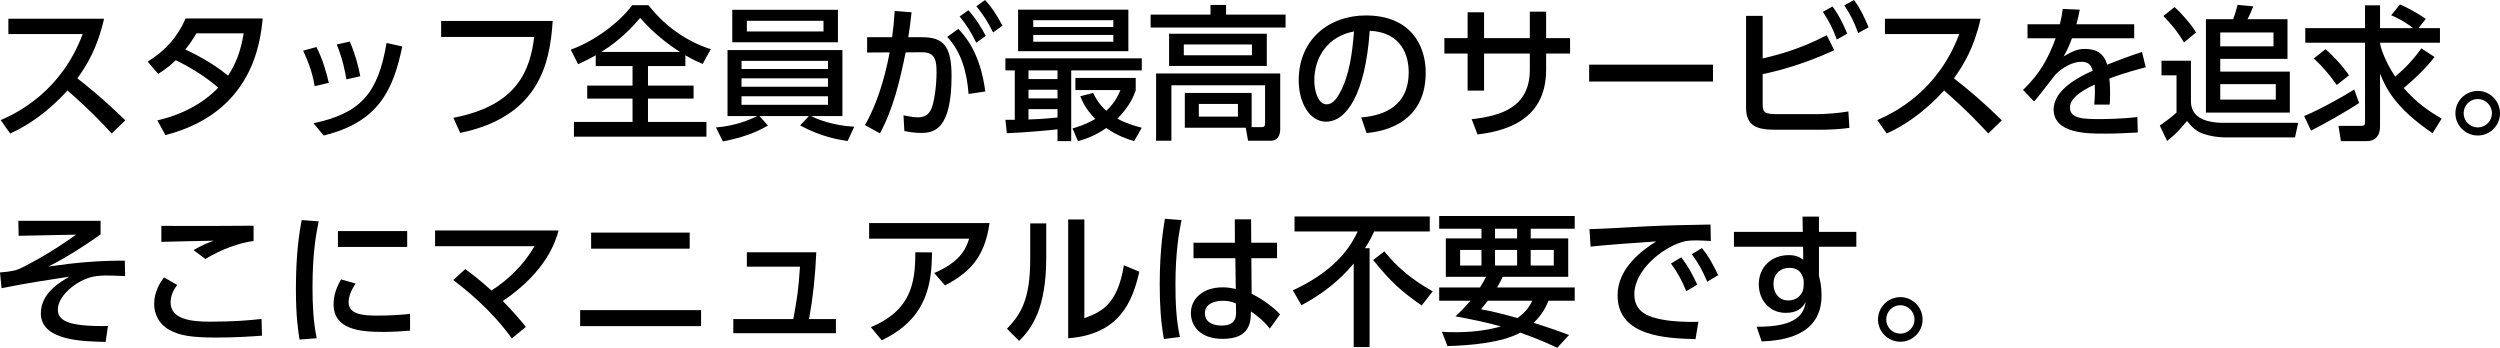 <?xml version="1.0" encoding="utf-8"?>
<!-- Generator: Adobe Illustrator 15.0.0, SVG Export Plug-In . SVG Version: 6.00 Build 0)  -->
<!DOCTYPE svg PUBLIC "-//W3C//DTD SVG 1.1//EN" "http://www.w3.org/Graphics/SVG/1.1/DTD/svg11.dtd">
<svg version="1.1" id="レイヤー_1" xmlns="http://www.w3.org/2000/svg" xmlns:xlink="http://www.w3.org/1999/xlink" x="0px"
	 y="0px" width="363.698px" height="50.597px" viewBox="0 0 363.698 50.597" enable-background="new 0 0 363.698 50.597"
	 xml:space="preserve">
<g>
	<g>
		<path d="M15.138,2.729c-0.966,4.283-2.52,6.762-3.884,8.672c1.176,0.902,3.842,3.023,6.971,6.109l-1.974,1.911
			c-0.987-1.071-2.792-3.065-6.425-6.257c-2.876,3.149-5.795,5.123-8.356,6.257l-1.365-1.952c2.499-1.071,8.818-4.221,11.926-12.514
			H1.218V2.729H15.138z"/>
		<path d="M21.483,8.965c2.52-1.554,4.325-3.527,5.522-6.277h11.212c-0.336,3.338-1.386,13.689-14.151,16.965L22.89,17.51
			c5.291-1.196,8.062-3.904,8.86-4.766c-1.722-1.449-3.401-2.604-6.173-3.989c-0.588,0.546-1.197,1.134-2.562,1.995L21.483,8.965z
			 M28.58,4.85c-0.756,1.26-1.176,1.806-1.617,2.352c0.903,0.42,3.779,1.785,6.215,3.801c1.071-1.639,1.827-3.402,2.268-6.152H28.58
			z"/>
		<path d="M45.779,12.534c-0.336-2.016-0.966-3.653-1.68-5.165l1.932-0.525c0.945,1.827,1.47,3.801,1.806,5.207L45.779,12.534z
			 M45.611,17.93c6.803-1.448,9.385-4.283,10.624-11.674l2.289,0.504c-1.323,6.342-3.443,11.002-11.443,12.955L45.611,17.93z
			 M50.398,11.547c-0.189-1.112-0.546-2.96-1.407-5.08l1.89-0.42c0.714,1.553,1.281,3.632,1.533,5.039L50.398,11.547z"/>
		<path d="M80.405,3.044c-0.398,6.403-2.12,13.941-13.458,16.293l-0.987-2.204c9.427-1.785,11.169-7.055,11.757-11.758H64.176V3.044
			H80.405z"/>
		<path d="M86.667,8.041c-0.945,0.546-1.723,0.902-2.562,1.302l-1.07-2.12c3.254-1.155,6.908-3.759,8.944-6.467h2.352
			c2.016,2.561,4.955,5.06,9.07,6.403l-1.176,2.142c-0.651-0.273-1.302-0.546-2.52-1.26v1.574h-5.438v2.835h6.635v1.89h-6.635v3.401
			h8.504v2.142H83.496v-2.142h8.524V14.34h-6.593v-1.89h6.593V9.615h-5.354V8.041z M98.929,7.559
			c-1.764-1.135-3.822-2.688-5.795-4.955c-1.051,1.238-2.898,3.254-5.67,4.955H98.929z"/>
		<path d="M123.309,20.513c-1.218-0.168-3.947-0.63-6.907-2.268l1.28-1.364h-7.202l1.239,1.385
			c-1.911,1.113-3.989,1.807-6.551,2.311l-1.008-2.037c2.771-0.21,4.976-1.134,6.005-1.658h-4.325V7.285h16.713v9.596h-4.556
			c0.86,0.461,3.17,1.385,6.277,1.553L123.309,20.513z M121.901,1.428v4.724h-15.369V1.428H121.901z M107.876,8.859v1.176h12.577
			V8.859H107.876z M107.876,11.4v1.218h12.577V11.4H107.876z M107.876,14.004v1.238h12.577v-1.238H107.876z M108.653,3.023v1.553
			h11.148V3.023H108.653z"/>
		<path d="M125.832,18.203c2.31-4.01,3.296-8.986,3.591-10.582l-3.275,0.021V5.416h3.632c0.188-1.322,0.272-2.162,0.378-3.82
			l2.457,0.188c-0.168,1.554-0.252,2.163-0.483,3.632h2.036c3.045,0,4.263,1.26,4.263,5.627c0,7.916-2.624,8.294-4.451,8.294
			c-1.028,0-1.806-0.168-2.415-0.272l-0.125-2.289c0.524,0.105,1.385,0.294,2.1,0.294c1.092,0,1.826-0.483,2.184-1.932
			c0.504-2.036,0.524-4.157,0.524-4.556c0-1.68-0.104-3.003-2.163-2.982l-2.33,0.021c-0.84,4.053-1.764,8.125-3.737,11.779
			L125.832,18.203z M140.907,13.668c-0.23-3.045-1.008-6.089-3.107-8.293l1.617-1.176c1.049,1.112,3.191,3.527,3.926,9.111
			L140.907,13.668z M140.886,1.49c1.155,1.302,1.891,2.562,2.52,3.737l-1.385,0.987c-0.777-1.617-1.344-2.479-2.415-3.822
			L140.886,1.49z M143.321,0c1.008,1.112,1.596,2.057,2.52,3.736l-1.364,0.987c-0.84-1.659-1.323-2.415-2.436-3.821L143.321,0z"/>
		<path d="M146.265,17.426h1.365v-7.18h-1.365V8.482h19.842v1.764h-10.268v10.287h-1.994v-1.721
			c-1.238,0.146-4.598,0.461-7.369,0.566L146.265,17.426z M148.112,1.406h16.041v6.047h-16.041V1.406z M149.624,10.246v1.26h4.221
			v-1.26H149.624z M149.624,13.059v1.26h4.221v-1.26H149.624z M153.845,15.873h-4.221v1.512c1.26-0.043,2.143-0.084,4.221-0.295
			V15.873z M150.317,2.939v0.986h11.652V2.939H150.317z M150.317,5.08v0.987h11.652V5.08H150.317z M159.03,13.521
			c0.315,0.629,0.756,1.553,1.911,2.604c1.302-1.219,1.806-2.395,2.058-3.023h-6.551v-1.764h8.776v1.805
			c-0.272,0.777-0.86,2.311-2.667,4.115c1.26,0.693,2.395,1.029,3.549,1.323l-1.113,1.952c-0.902-0.272-2.456-0.776-4.052-1.91
			c-1.764,1.238-3.233,1.658-4.115,1.91l-0.798-1.848c0.798-0.23,1.869-0.545,3.317-1.385c-1.428-1.428-1.911-2.625-2.184-3.297
			L159.03,13.521z"/>
		<path d="M187.022,4.01h-19.631V2.12h8.713V0.713h2.268V2.12h8.65V4.01z M172.367,18.581v-5.06h9.722v4.976h1.448
			c0.336,0,0.504-0.126,0.504-0.546v-5.543h-13.626v8.062h-2.227v-9.784h18.057v8.062c0,1.68-1.112,1.722-1.28,1.722h-3.401
			l-0.336-1.89H172.367z M184.293,9.595h-14.214V4.912h14.214V9.595z M182.13,6.467h-9.91v1.574h9.91V6.467z M180.094,15.117h-5.69
			v1.848h5.69V15.117z"/>
		<path d="M198.028,17.09c2.226-0.209,6.908-0.965,6.908-6.592c0-2.331-0.967-5.795-5.67-6.026
			c-0.65,9.343-3.443,13.228-6.34,13.228c-2.436,0-3.99-2.793-3.99-6.025c0-5.9,4.367-9.428,9.764-9.428
			c6.529,0,8.713,4.367,8.713,8.314c0,7.937-7.117,8.65-8.607,8.797L198.028,17.09z M191.204,11.736
			c0,1.218,0.441,3.443,1.807,3.443c0.797,0,1.385-0.714,1.889-1.638c1.428-2.604,1.827-5.815,2.079-8.966
			C193.199,5.27,191.204,8.271,191.204,11.736z"/>
		<path d="M228.413,5.543v2.246h-3.484v2.373c0,7.705-6.53,8.943-9.974,9.406l-0.86-2.227c4.072-0.461,8.461-1.616,8.461-7.18V7.789
			h-6.656v5.396h-2.393V7.789h-3.381V5.543h3.381V1.784h2.393v3.759h6.656V1.7h2.373v3.843H228.413z"/>
		<path d="M249.204,9.406v2.456h-18.016V9.406H249.204z"/>
		<path d="M256.431,8.503c2.204-0.524,5.332-1.302,9.322-3.38l1.092,2.184c-4.893,2.246-8.756,3.128-10.414,3.484v4.305
			c0,1.344,0.293,1.512,2.372,1.512h5.417c1.428,0,3.401-0.168,4.682-0.398l0.147,2.393c-1.239,0.189-3.023,0.273-4.347,0.273
			h-6.299c-2.75,0-4.388-0.462-4.388-3.254V2.309h2.415V8.503z M266.593,0.944c0.944,1.28,1.469,2.372,2.141,3.947l-1.512,0.86
			c-0.629-1.68-1.092-2.604-2.036-4.031L266.593,0.944z M269.721,0c0.882,1.196,1.428,2.33,2.12,3.968l-1.512,0.84
			c-0.65-1.743-1.049-2.52-2.016-4.031L269.721,0z"/>
		<path d="M288.138,2.729c-0.965,4.283-2.52,6.762-3.884,8.672c1.176,0.902,3.843,3.023,6.971,6.109l-1.974,1.911
			c-0.986-1.071-2.793-3.065-6.425-6.257c-2.876,3.149-5.795,5.123-8.356,6.257l-1.365-1.952c2.499-1.071,8.818-4.221,11.926-12.514
			h-10.812V2.729H288.138z"/>
		<path d="M310.481,3.527v2.036h-9.049c-0.42,1.155-0.714,1.743-1.218,2.646c1.239-0.714,1.995-1.092,3.065-1.092
			c1.742,0,2.793,0.672,3.275,2.289c0.966-0.379,3.381-1.323,5.061-1.848l0.545,2.225c-2.96,0.756-5.018,1.533-5.291,1.639
			c0.105,0.902,0.105,1.952,0.105,2.268c0,0.672-0.021,1.092-0.062,1.532h-2.247c0.147-1.364,0.104-2.436,0.063-2.919
			c-2.205,1.029-3.591,2.1-3.591,3.339c0,1.68,2.058,1.68,4.367,1.68c0.44,0,2.981,0,5.438-0.294l0.062,2.246
			c-1.449,0.084-3.213,0.168-4.85,0.168c-2.499,0-7.391,0-7.391-3.527c0-2.939,3.926-4.85,5.689-5.627
			c-0.21-0.692-0.504-1.301-1.658-1.301c-1.26,0-2.709,0.797-3.779,1.868c-0.084,0.084-2.541,3.339-3.107,3.905l-1.596-1.68
			c2.436-2.352,3.652-4.535,4.744-7.517h-4.094V3.527h4.703c0.189-0.777,0.314-1.344,0.42-2.227l2.478,0.105
			c-0.147,0.798-0.252,1.218-0.483,2.121H310.481z"/>
		<path d="M314.202,18.266c0.441-0.293,1.806-1.28,2.436-1.889v-5.418h-2.184v-2.12h4.283v6.11c0.062,0.756,0.336,1.826,1.785,2.436
			c0.692,0.293,1.764,0.482,2.729,0.482h11.086l-0.461,2.121H323.65c-1.028,0-2.247-0.211-3.191-0.547s-1.68-1.028-2.288-1.848
			c-1.113,1.323-1.701,1.975-2.898,2.919L314.202,18.266z M316.344,1.028c1.176,1.05,2.478,2.583,3.128,3.695l-1.742,1.448
			c-0.986-1.596-1.658-2.456-3.002-3.842L316.344,1.028z M320.921,2.792h3.947c0.252-0.567,0.482-1.407,0.65-2.079l2.289,0.211
			c-0.441,1.112-0.693,1.596-0.84,1.868h5.816v5.774h-9.785v1.848h10.121v5.963h-12.199V2.792z M322.999,4.724v2.016h7.748V4.724
			H322.999z M322.999,12.24v2.246h8.084V12.24H322.999z"/>
		<path d="M343.202,14.99c-1.555,1.029-4.809,2.919-6.992,4.011l-1.008-2.12c2.226-0.903,5.857-2.939,7.285-3.863L343.202,14.99z
			 M354.183,8.293c-1.322,1.68-2.855,3.149-4.493,4.514c2.058,2.395,4.22,3.695,5.522,4.451l-1.323,2.121
			c-5.438-3.674-6.761-6.529-7.643-8.65v7.705c0,1.239-0.608,2.1-1.995,2.1h-3.695l-0.356-2.225h3.339
			c0.504,0,0.524-0.252,0.524-0.504V6.215h-8.692V4.094h8.692V0.776h2.184v3.317h4.808c-1.448-1.134-2.666-1.658-3.191-1.869
			l1.281-1.574c1.806,0.756,3.527,1.932,3.758,2.1l-1.07,1.344h3.129v2.121h-8.714c0,0.588,0.776,2.812,2.204,4.934
			c1.428-1.197,2.73-2.582,3.801-4.115L354.183,8.293z M338.31,7.159c1.029,0.84,2.604,2.562,3.422,3.8l-1.784,1.407
			c-0.966-1.386-2.058-2.688-3.339-3.863L338.31,7.159z"/>
		<path d="M363.698,16.481c0,1.784-1.449,3.233-3.234,3.233c-1.784,0-3.254-1.449-3.254-3.233c0-1.806,1.47-3.255,3.254-3.255
			C362.228,13.227,363.698,14.676,363.698,16.481z M358.407,16.481c0,1.134,0.924,2.058,2.057,2.058
			c1.135,0,2.059-0.924,2.059-2.058c0-1.155-0.945-2.079-2.059-2.079C359.331,14.402,358.407,15.326,358.407,16.481z"/>
		<path d="M14.634,32.12v1.974c-1.806,1.322-5.165,3.506-7.622,4.682c4.157-0.588,7.139-0.86,11.149-0.86l0.042,2.247
			c-1.113-0.043-1.995-0.084-2.583-0.084c-1.701,0-2.625,0.209-3.8,0.797c-1.617,0.819-3.401,2.499-3.401,4.158
			c0,1.512,1.239,2.498,7.286,2.393l-0.336,2.311c-3.401-0.063-9.427-0.189-9.427-4.158c0-2.918,2.771-4.535,4.157-5.332
			c-3.149,0.482-6.278,0.944-9.868,1.68L0,39.637c1.806-0.146,2.394-0.294,3.296-0.756c0.882-0.462,3.674-1.806,7.769-4.745
			l-8.356,0.168L2.667,32.12H14.634z"/>
		<path d="M25.787,41.463c-0.672,0.84-0.966,1.701-0.966,2.52c0,2.415,2.813,2.814,5.732,2.814c3.401,0,5.69-0.189,7.496-0.399
			l0.063,2.436c-1.701,0.126-3.926,0.272-6.635,0.272c-3.632,0-5.417-0.293-6.908-1.154c-1.512-0.861-2.142-2.352-2.142-3.737
			c0-1.784,0.861-3.087,1.428-3.863L25.787,41.463z M36.894,35.06c-1.974,0.231-4.808,1.239-7.013,2.624l-1.722-1.301
			c1.197-0.693,1.848-0.967,2.939-1.365c-1.197,0.021-6.53,0.126-7.622,0.168v-2.33c3.548,0.041,12.745,0,13.417-0.021V35.06z"/>
		<path d="M46.367,32.204c-0.315,1.512-0.903,4.347-0.903,9.574c0,2.499,0.105,4.997,0.609,7.433L43.575,49.4
			c-0.189-1.239-0.525-3.297-0.525-7.244c0-3.401,0.189-6.803,0.84-10.141L46.367,32.204z M51.742,41.254
			c-0.63,0.881-1.029,1.889-1.029,2.708c0,1.764,2.079,1.952,4.094,1.952c1.638,0,3.401-0.084,4.85-0.252v2.436
			c-1.134,0.084-2.394,0.189-3.884,0.189c-3.443,0-7.244-0.336-7.244-4.053c0-0.713,0.126-1.952,1.092-3.59L51.742,41.254z
			 M59.238,33.611v2.309H49.16v-2.309H59.238z"/>
		<path d="M67.682,39.154c0.735,0.524,1.89,1.385,3.821,3.107c2.562-1.639,4.746-3.822,6.257-6.446H63.294v-2.288h17.973
			c-0.398,1.448-1.701,5.941-8.125,10.267c1.617,1.616,2.834,3.107,3.36,3.759l-2.037,1.68c-3.065-4.263-6.845-7.202-8.524-8.504
			L67.682,39.154z"/>
		<path d="M101.993,45.117v2.33H84.399v-2.33H101.993z M100.335,33.842v2.33h-14.34v-2.33H100.335z"/>
		<path d="M121.608,46.418v2.059H106.68v-2.059h8.734c0.546-3.023,0.756-4.283,0.966-7.621h-7.727v-2.1h10.1
			c-0.147,3.527-0.504,6.719-1.051,9.721H121.608z"/>
		<path d="M143.952,32.456c-0.715,5.228-3.191,7.327-6.467,9.07l-1.575-1.806c3.632-1.574,4.556-3.317,5.081-4.997H126.44v-2.268
			H143.952z M126.692,47.594c5.754-2.393,6.488-6.299,6.467-10.896l2.436,0.021c-0.084,4.199-0.461,9.531-7.327,12.786
			L126.692,47.594z"/>
		<path d="M152.207,37.495c0,7.307-2.058,10.267-3.947,12.094l-1.764-1.764c2.058-2.142,3.38-4.347,3.38-10.12v-5.207h2.331V37.495z
			 M157.75,46.293c2.288-0.861,4.808-1.807,5.753-7.706l2.246,0.944c-0.986,4.263-2.812,9.113-10.351,9.68V31.932h2.352V46.293z"/>
		<path d="M171.884,32.016c-0.356,1.784-0.881,4.64-0.881,9.385c0,2.562,0.104,5.123,0.65,7.621l-2.33,0.295
			c-0.441-2.395-0.609-4.935-0.609-7.916c0-5.145,0.566-8.42,0.756-9.574L171.884,32.016z M185.784,35.312v2.247h-3.738l0.043,5.186
			c1.616,0.777,3.191,1.974,4.136,2.981l-1.491,2.079c-0.944-1.197-1.932-1.932-2.75-2.499l-0.021,0.608
			c-0.084,2.184-1.26,3.381-4.115,3.381c-3.275,0-4.598-1.91-4.598-3.737c0-2.226,1.89-3.759,4.641-3.759
			c0.881,0,1.469,0.147,1.889,0.252l-0.062-4.492h-6.089v-2.247h6.026l-0.021-3.401h2.373l0.021,3.401H185.784z M179.8,44.15
			c-0.42-0.188-0.966-0.398-1.89-0.398c-1.26,0-2.624,0.482-2.624,1.826c0,1.303,1.196,1.785,2.436,1.785
			c1.994,0,2.12-1.176,2.1-2.037L179.8,44.15z"/>
		<path d="M196.937,38.335c-2.078,2.52-4.703,4.535-7.601,6.067l-1.26-2.162c6.698-3.086,8.608-6.845,9.448-8.566h-9.196V31.49
			h19.673v2.184h-8.083c-0.272,0.566-0.63,1.344-1.344,2.436h0.672v14.383h-2.31V38.335z M201.388,36.571
			c2.058,2.499,4.031,4.095,7.033,5.815l-1.596,2.059c-3.086-2.163-4.408-3.359-7.055-6.614L201.388,36.571z"/>
		<path d="M215.312,41.82c0.441-0.714,0.609-1.029,0.883-1.554h-5.858v-5.585h5.187v-1.406h-6.152v-1.848h19.715v1.848h-6.403v1.406
			h5.459v5.585h-9.532c-0.21,0.44-0.357,0.756-0.818,1.554h11.295v1.932h-3.82c-0.273,0.672-0.819,1.953-2.163,3.213
			c2.499,0.776,4.136,1.385,5.165,1.764l-1.722,1.868c-1.028-0.483-2.751-1.28-5.375-2.204c-2.729,1.49-7.391,1.868-10.603,1.952
			l-0.799-2.079c0.567,0.043,1.176,0.063,2.079,0.063c2.897,0,5.103-0.44,6.487-0.84c-2.1-0.608-4.472-1.071-6.592-1.47
			c0.629-0.588,1.322-1.26,2.162-2.268h-4.535V41.82H215.312z M212.415,38.629h3.107v-2.268h-3.107V38.629z M216.446,43.752
			c-0.252,0.314-0.463,0.588-0.987,1.238c1.196,0.231,2.981,0.609,5.312,1.281c1.428-1.05,1.785-1.826,2.143-2.52H216.446z
			 M217.495,34.682h3.213v-1.406h-3.213V34.682z M217.495,38.629h3.213v-2.268h-3.213V38.629z M222.682,38.629h3.359v-2.268h-3.359
			V38.629z"/>
		<path d="M248.889,35.06c-0.798-0.042-1.448-0.084-2.016-0.084c-0.924,0-1.512,0.021-2.226,0.252
			c-2.981,0.924-6.887,4.157-6.887,7.579c0,2.625,2.078,3.318,4.115,3.695c1.428,0.273,3.549,0.379,5.207,0.315l-0.42,2.52
			c-4.241-0.126-11.338-0.356-11.338-6.383c0-4.031,3.779-6.698,5.627-7.831c-2.226,0.146-7.601,0.524-9.553,0.756l-0.168-2.541
			c1.532-0.021,7.285-0.357,8.482-0.42c3.212-0.146,5.5-0.189,9.133-0.252L248.889,35.06z M244.585,37.432
			c0.965,1.239,1.637,2.479,2.33,3.969l-1.596,0.966c-0.693-1.68-1.238-2.667-2.226-4.031L244.585,37.432z M247.608,36.088
			c0.986,1.239,1.596,2.352,2.352,3.947l-1.596,0.945c-0.756-1.742-1.197-2.562-2.247-4.01L247.608,36.088z"/>
		<path d="M270.057,33.736v2.163h-5.438v4.241c0.168,0.63,0.379,1.533,0.379,2.834c0,5.9-5.627,6.572-8.714,6.698l-0.735-2.142
			c6.11,0.062,6.908-2.058,7.139-3.611c-0.504,1.008-1.406,1.596-2.876,1.596c-2.54,0-3.947-2.037-3.947-4.137
			c0-2.604,1.911-4.262,4.367-4.262c1.05,0,1.659,0.314,2.1,0.672l-0.021-1.89h-10.058v-2.163h10.015l-0.041-2.225h2.393v2.225
			H270.057z M262.394,40.729c-0.231-1.07-0.799-1.764-2.079-1.764c-1.112,0-2.31,0.693-2.31,2.33c0,1.449,0.902,2.415,2.142,2.415
			c1.386,0,2.247-0.987,2.247-2.163V40.729z"/>
		<path d="M279.698,46.481c0,1.784-1.449,3.233-3.234,3.233c-1.784,0-3.254-1.449-3.254-3.233c0-1.806,1.47-3.255,3.254-3.255
			C278.228,43.227,279.698,44.676,279.698,46.481z M274.407,46.481c0,1.134,0.924,2.058,2.057,2.058
			c1.135,0,2.059-0.924,2.059-2.058c0-1.155-0.945-2.079-2.059-2.079C275.331,44.402,274.407,45.326,274.407,46.481z"/>
	</g>
</g>
</svg>
